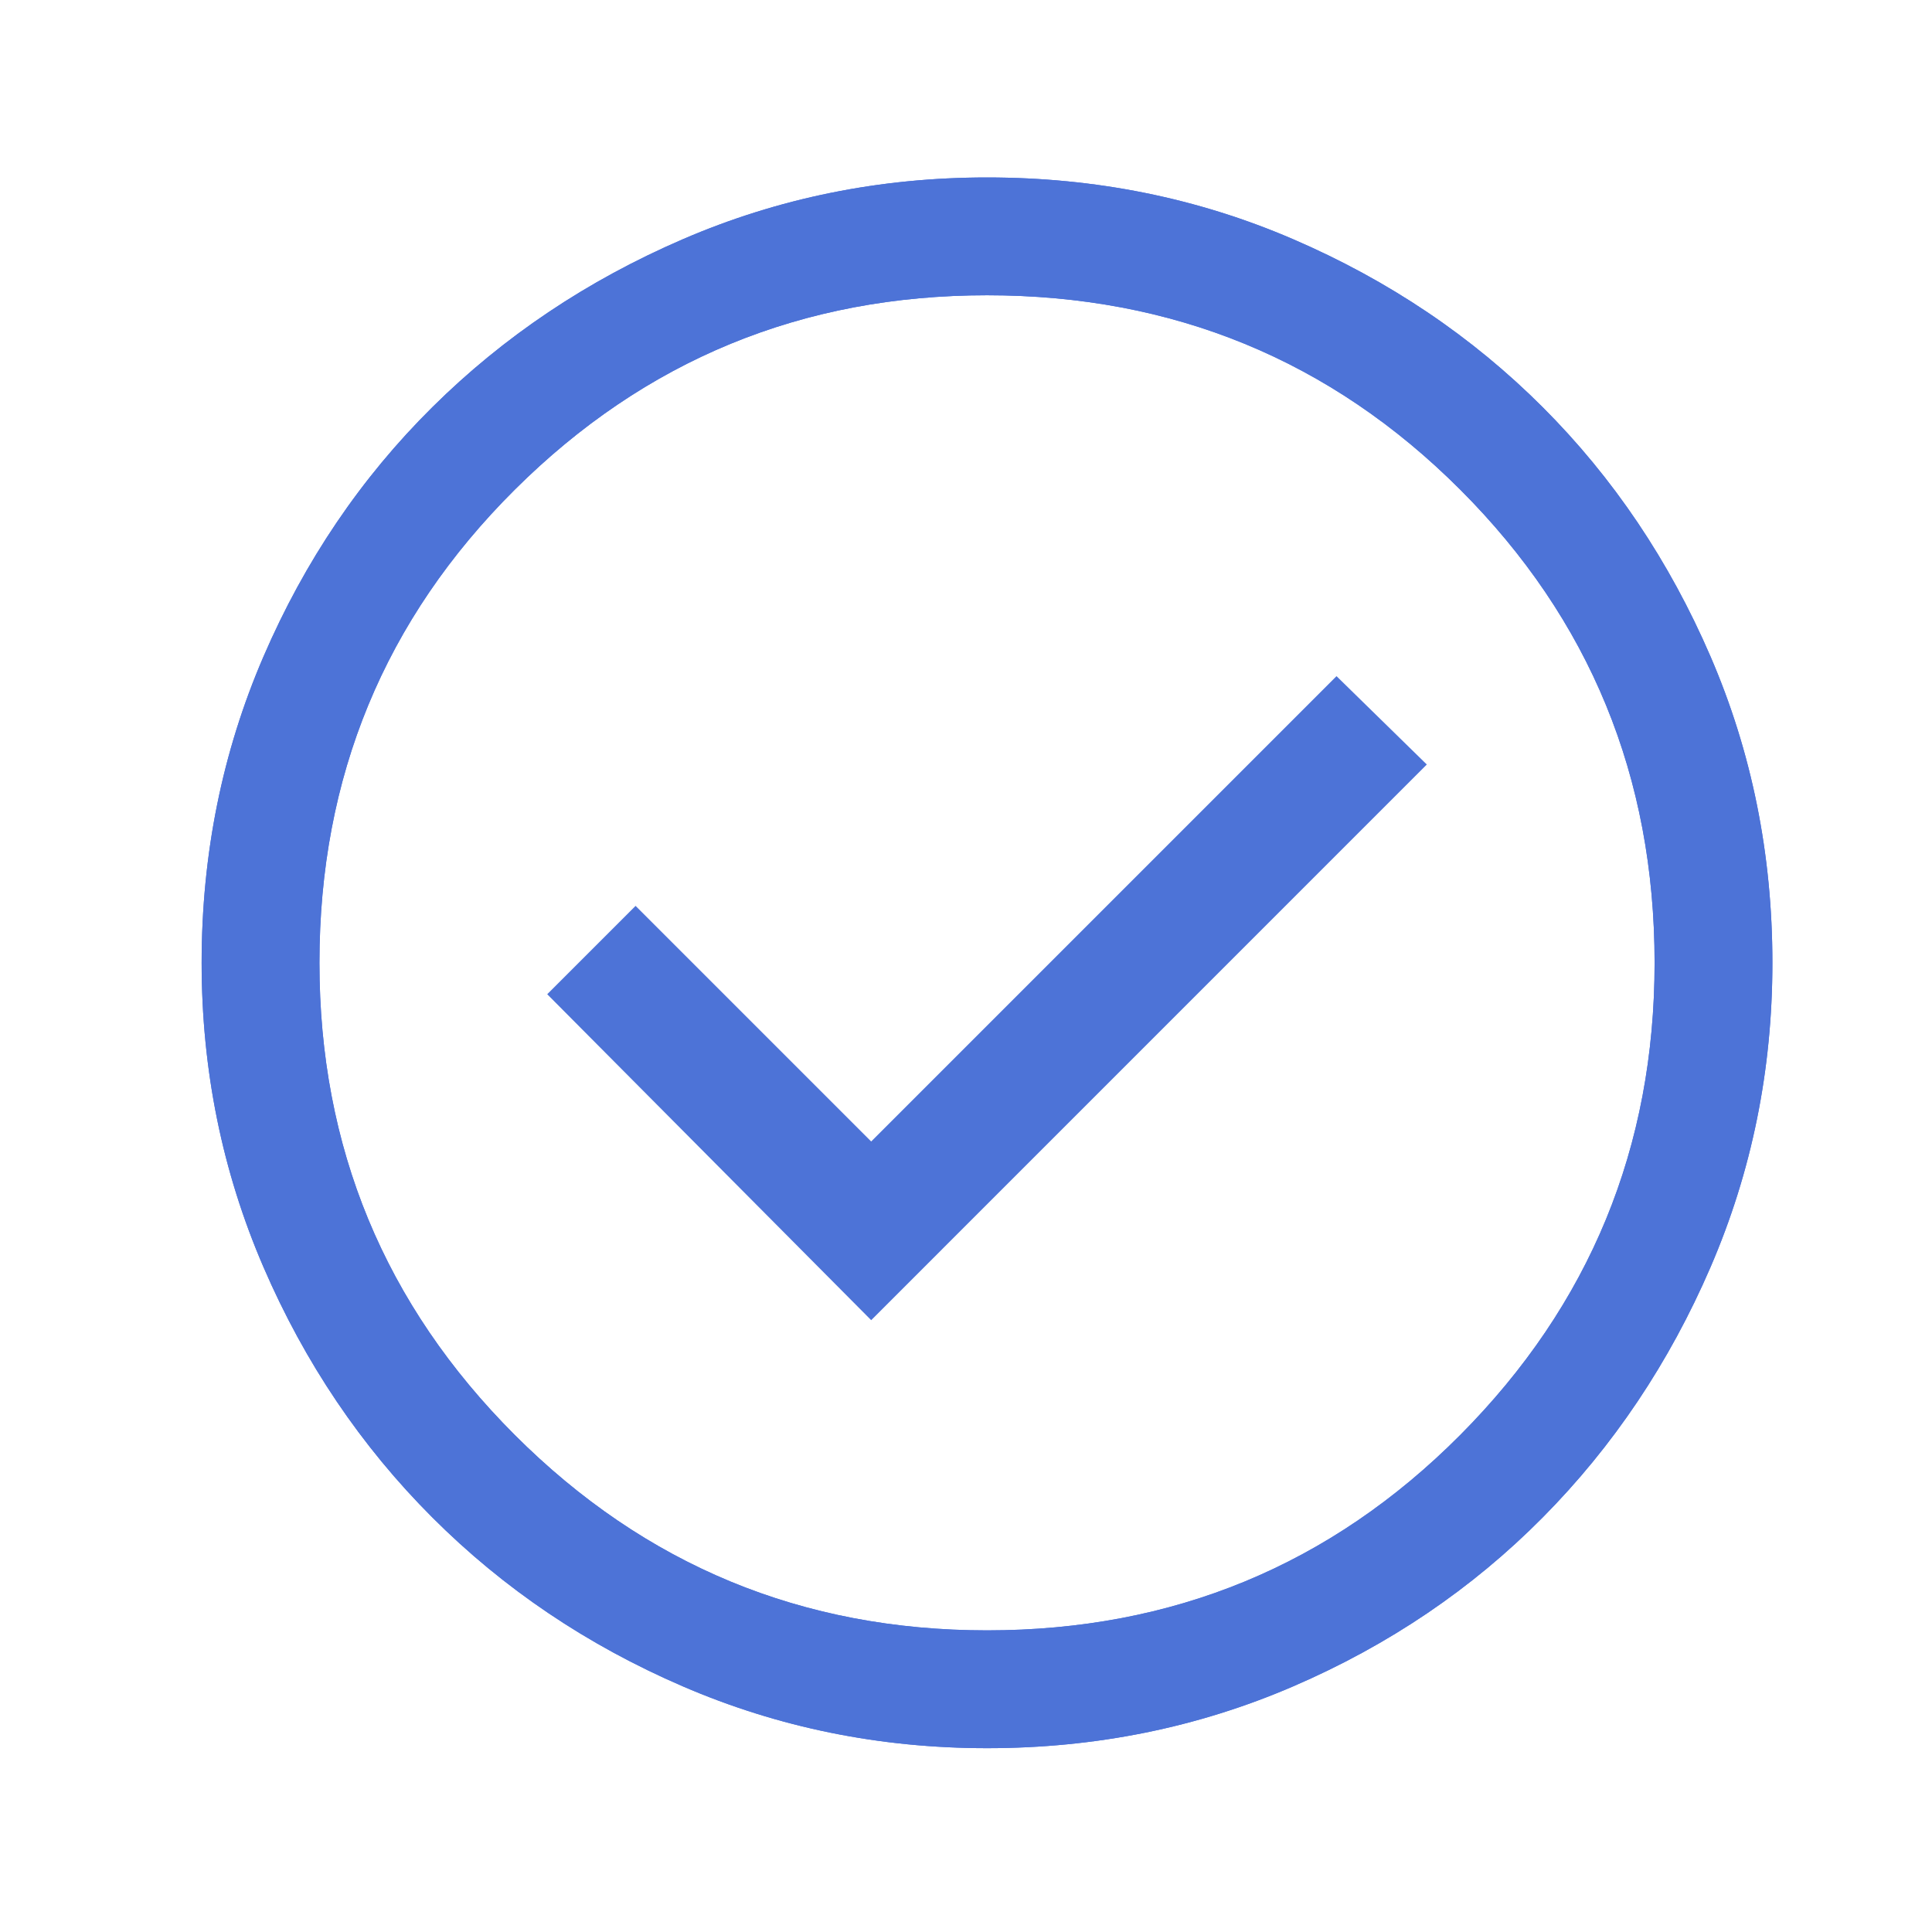 <svg width="41" height="41" viewBox="0 0 41 41" fill="none" xmlns="http://www.w3.org/2000/svg">
<path d="M18.488 28.016L30.279 16.224L28.363 14.349L18.488 24.224L13.488 19.224L11.613 21.099L18.488 28.016ZM20.946 37.099C18.668 37.099 16.515 36.661 14.488 35.786C12.46 34.911 10.689 33.717 9.175 32.203C7.661 30.689 6.467 28.918 5.592 26.891C4.717 24.863 4.279 22.71 4.279 20.432C4.279 18.127 4.717 15.96 5.592 13.932C6.467 11.905 7.661 10.141 9.175 8.641C10.689 7.141 12.46 5.953 14.488 5.078C16.515 4.203 18.668 3.766 20.946 3.766C23.252 3.766 25.418 4.203 27.446 5.078C29.474 5.953 31.238 7.141 32.738 8.641C34.238 10.141 35.425 11.905 36.3 13.932C37.175 15.96 37.613 18.127 37.613 20.432C37.613 22.71 37.175 24.863 36.3 26.891C35.425 28.918 34.238 30.689 32.738 32.203C31.238 33.717 29.474 34.911 27.446 35.786C25.418 36.661 23.252 37.099 20.946 37.099ZM20.946 34.599C24.89 34.599 28.238 33.217 30.988 30.453C33.738 27.689 35.113 24.349 35.113 20.432C35.113 16.488 33.738 13.141 30.988 10.391C28.238 7.641 24.89 6.266 20.946 6.266C17.029 6.266 13.689 7.641 10.925 10.391C8.161 13.141 6.779 16.488 6.779 20.432C6.779 24.349 8.161 27.689 10.925 30.453C13.689 33.217 17.029 34.599 20.946 34.599Z" fill="#4D73D7"/>
<path d="M20.946 37.099C18.668 37.099 16.515 36.661 14.488 35.786C12.46 34.911 10.689 33.717 9.175 32.203C7.661 30.689 6.467 28.918 5.592 26.891C4.717 24.863 4.279 22.71 4.279 20.432C4.279 18.127 4.717 15.96 5.592 13.932C6.467 11.905 7.661 10.141 9.175 8.641C10.689 7.141 12.46 5.953 14.488 5.078C16.515 4.203 18.668 3.766 20.946 3.766C23.252 3.766 25.418 4.203 27.446 5.078C29.474 5.953 31.238 7.141 32.738 8.641C34.238 10.141 35.425 11.905 36.3 13.932C37.175 15.96 37.613 18.127 37.613 20.432C37.613 22.71 37.175 24.863 36.3 26.891C35.425 28.918 34.238 30.689 32.738 32.203C31.238 33.717 29.474 34.911 27.446 35.786C25.418 36.661 23.252 37.099 20.946 37.099ZM20.946 34.599C24.89 34.599 28.238 33.217 30.988 30.453C33.738 27.689 35.113 24.349 35.113 20.432C35.113 16.488 33.738 13.141 30.988 10.391C28.238 7.641 24.89 6.266 20.946 6.266C17.029 6.266 13.689 7.641 10.925 10.391C8.161 13.141 6.779 16.488 6.779 20.432C6.779 24.349 8.161 27.689 10.925 30.453C13.689 33.217 17.029 34.599 20.946 34.599Z" fill="#4D73D7"/>
</svg>
